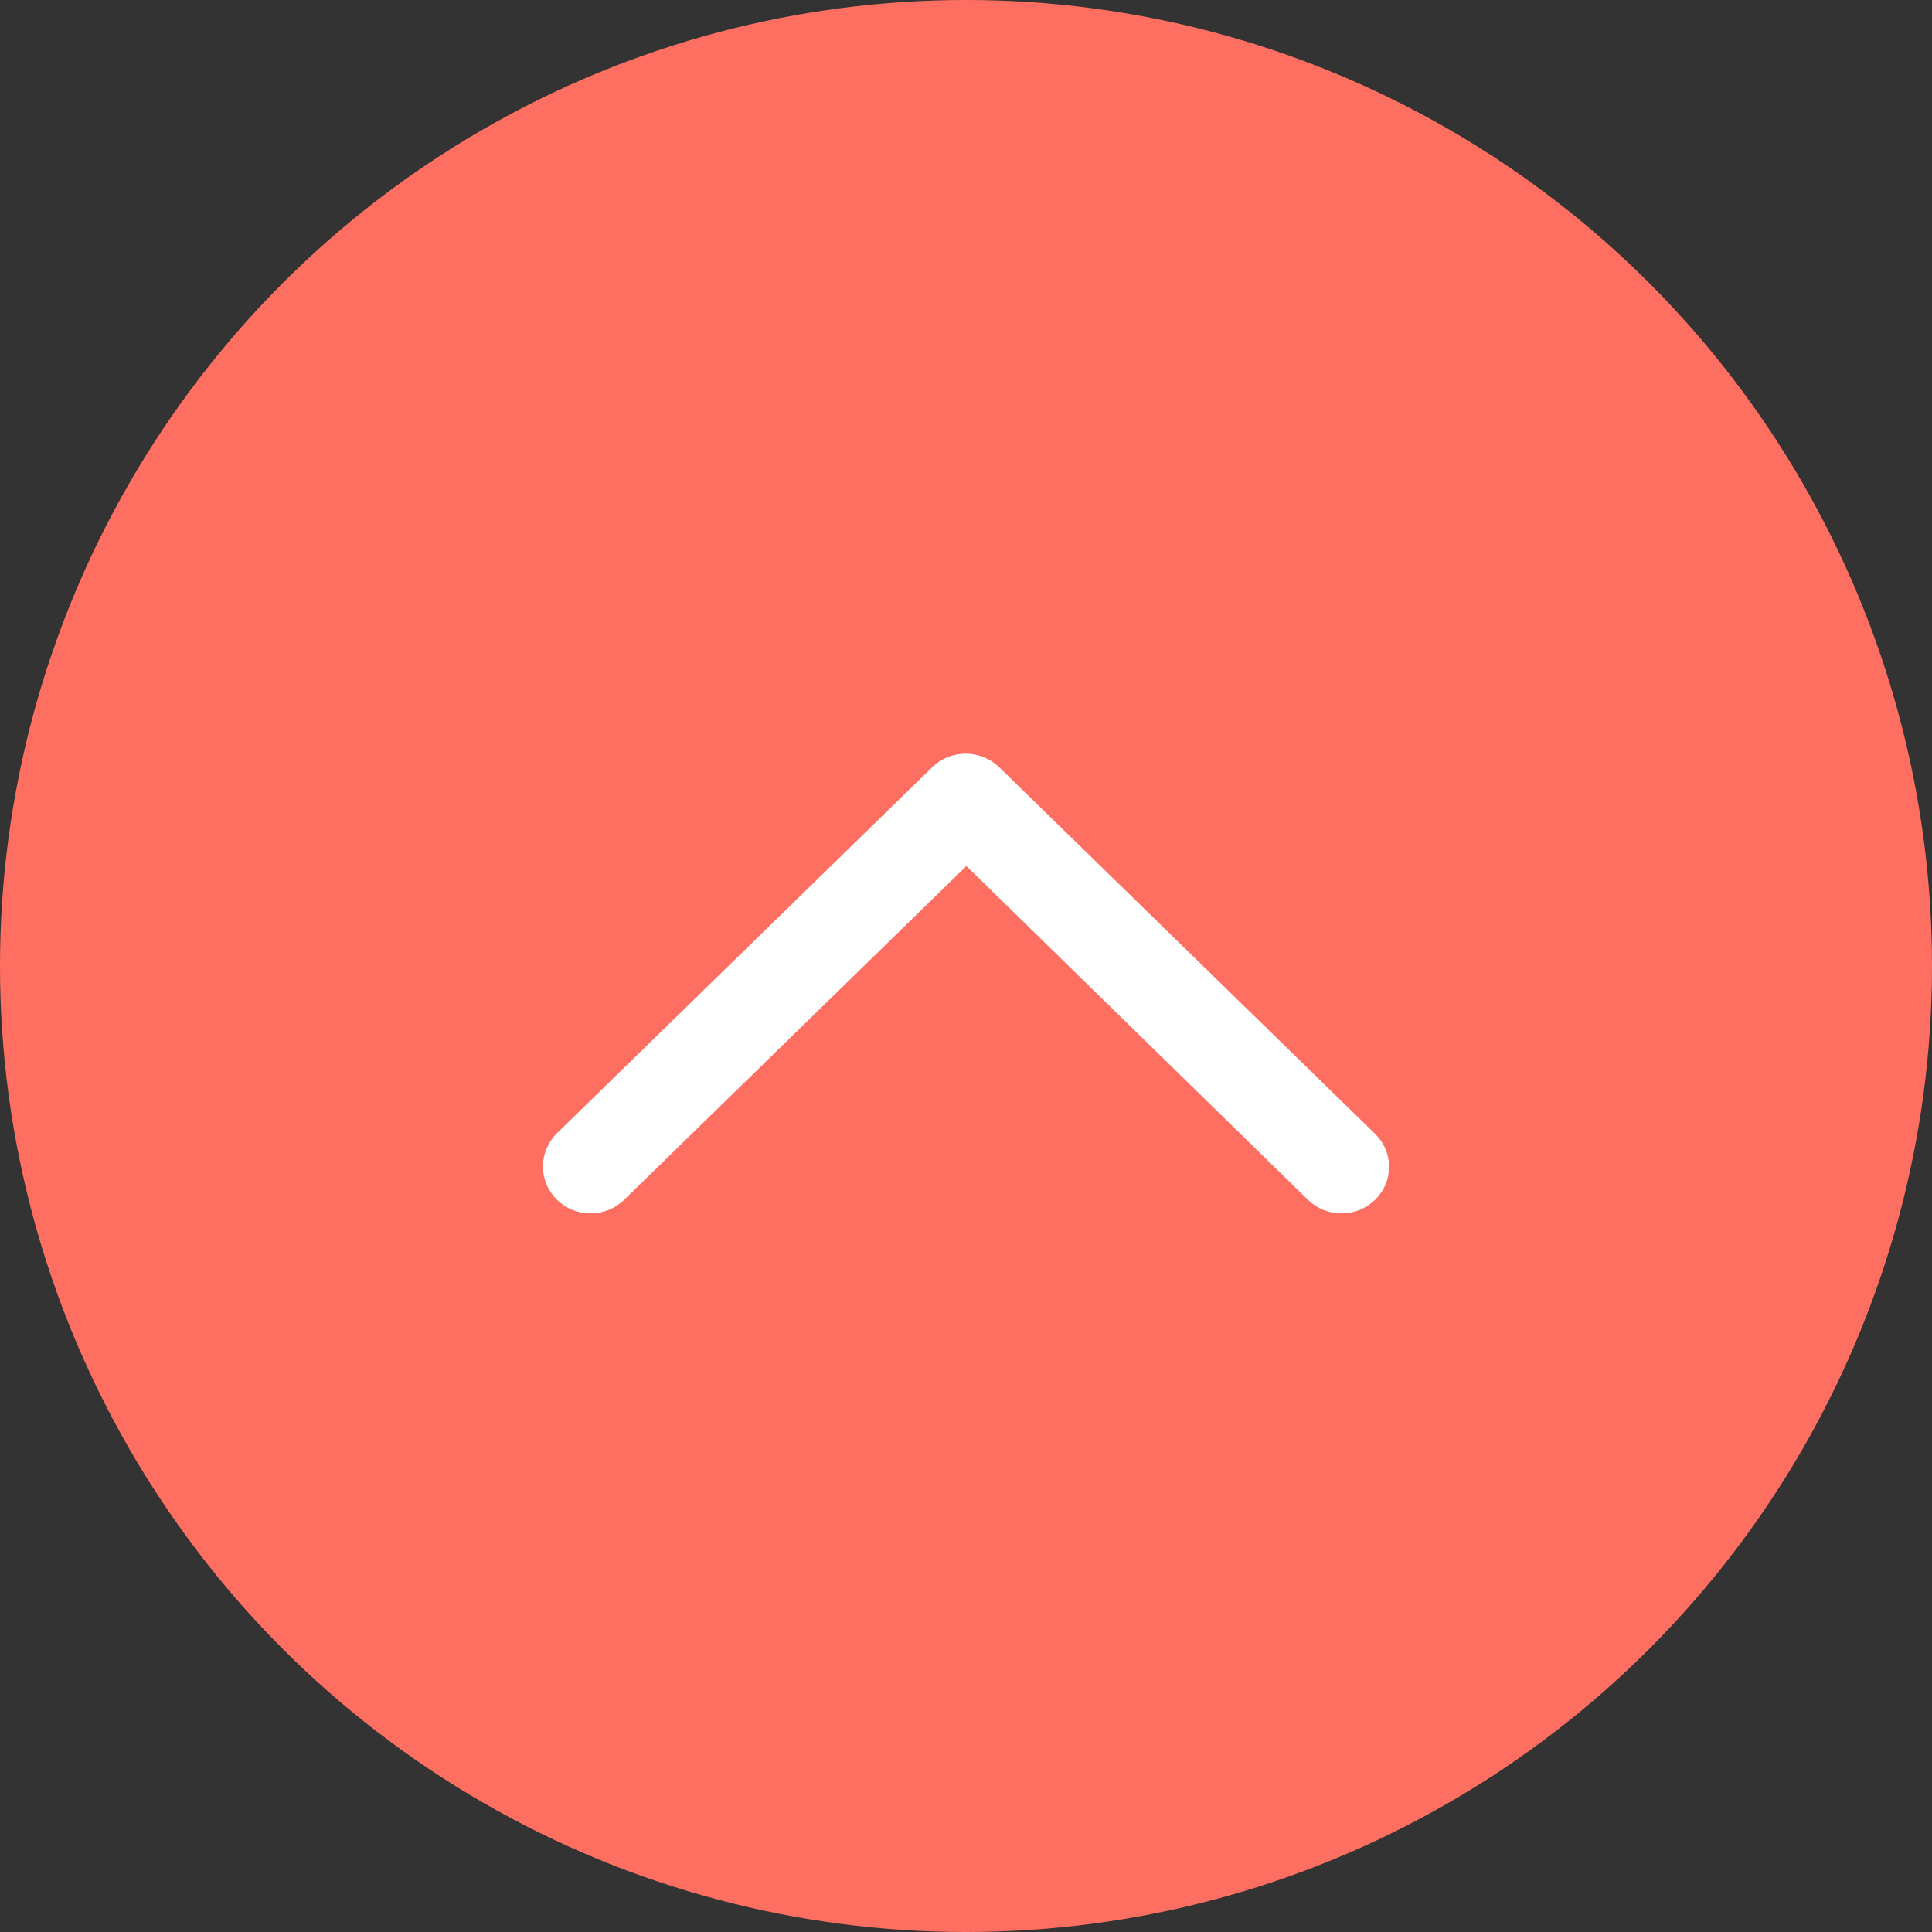 <?xml version="1.0" encoding="UTF-8"?>
<svg width="55px" height="55px" viewBox="0 0 55 55" version="1.1" xmlns="http://www.w3.org/2000/svg" xmlns:xlink="http://www.w3.org/1999/xlink">
    <rect x="0" y="0" width="55" height="55" fill="#333333" stroke="none"/>
    <!-- Generator: Sketch 51.3 (57544) - http://www.bohemiancoding.com/sketch -->
    <title>go_to_tp</title>
    <desc>Created with Sketch.</desc>
    <defs></defs>
    <g id="Symbols" stroke="none" stroke-width="1" fill="none" fill-rule="evenodd">
        <g id="Footer/810" transform="translate(-1322, -678)">
            <g id="go_to_tp" transform="translate(1322, 678)">
                <g id="down-arrow-(1)">
                    <path d="M34.765,23.232 C34.448,22.923 33.933,22.923 33.616,23.232 L23.511,33.106 L13.387,23.232 C13.07,22.923 12.555,22.923 12.238,23.232 C11.921,23.541 11.921,24.043 12.238,24.353 L22.917,34.768 C23.075,34.923 23.273,35 23.491,35 C23.689,35 23.907,34.923 24.066,34.768 L34.745,24.353 C35.082,24.043 35.082,23.541 34.765,23.232 Z" id="Shape" stroke="#FFFFFF" stroke-width="1.28" fill="#FFFFFF" fill-rule="nonzero"></path>
                    <circle id="Oval" fill="#FF6F61" fill-rule="nonzero" cx="27.5" cy="27.5" r="27.5"></circle>
                </g>
                <g id="down-arrow-(1)" transform="translate(27.5, 28) scale(1, -1) translate(-27.5, -28) translate(16, 22)" fill="#FFFFFF" stroke="#FFFFFF">
                    <path d="M22.765,0.232 C22.448,-0.077 21.933,-0.077 21.616,0.232 L11.511,10.106 L1.387,0.232 C1.07,-0.077 0.555,-0.077 0.238,0.232 C-0.079,0.541 -0.079,1.043 0.238,1.353 L10.917,11.768 C11.075,11.923 11.273,12 11.491,12 C11.689,12 11.907,11.923 12.066,11.768 L22.745,1.353 C23.082,1.043 23.082,0.541 22.765,0.232 Z" id="Shape" stroke-width="1.088" fill-rule="nonzero"></path>
                </g>
            </g>
        </g>
    </g>
</svg>